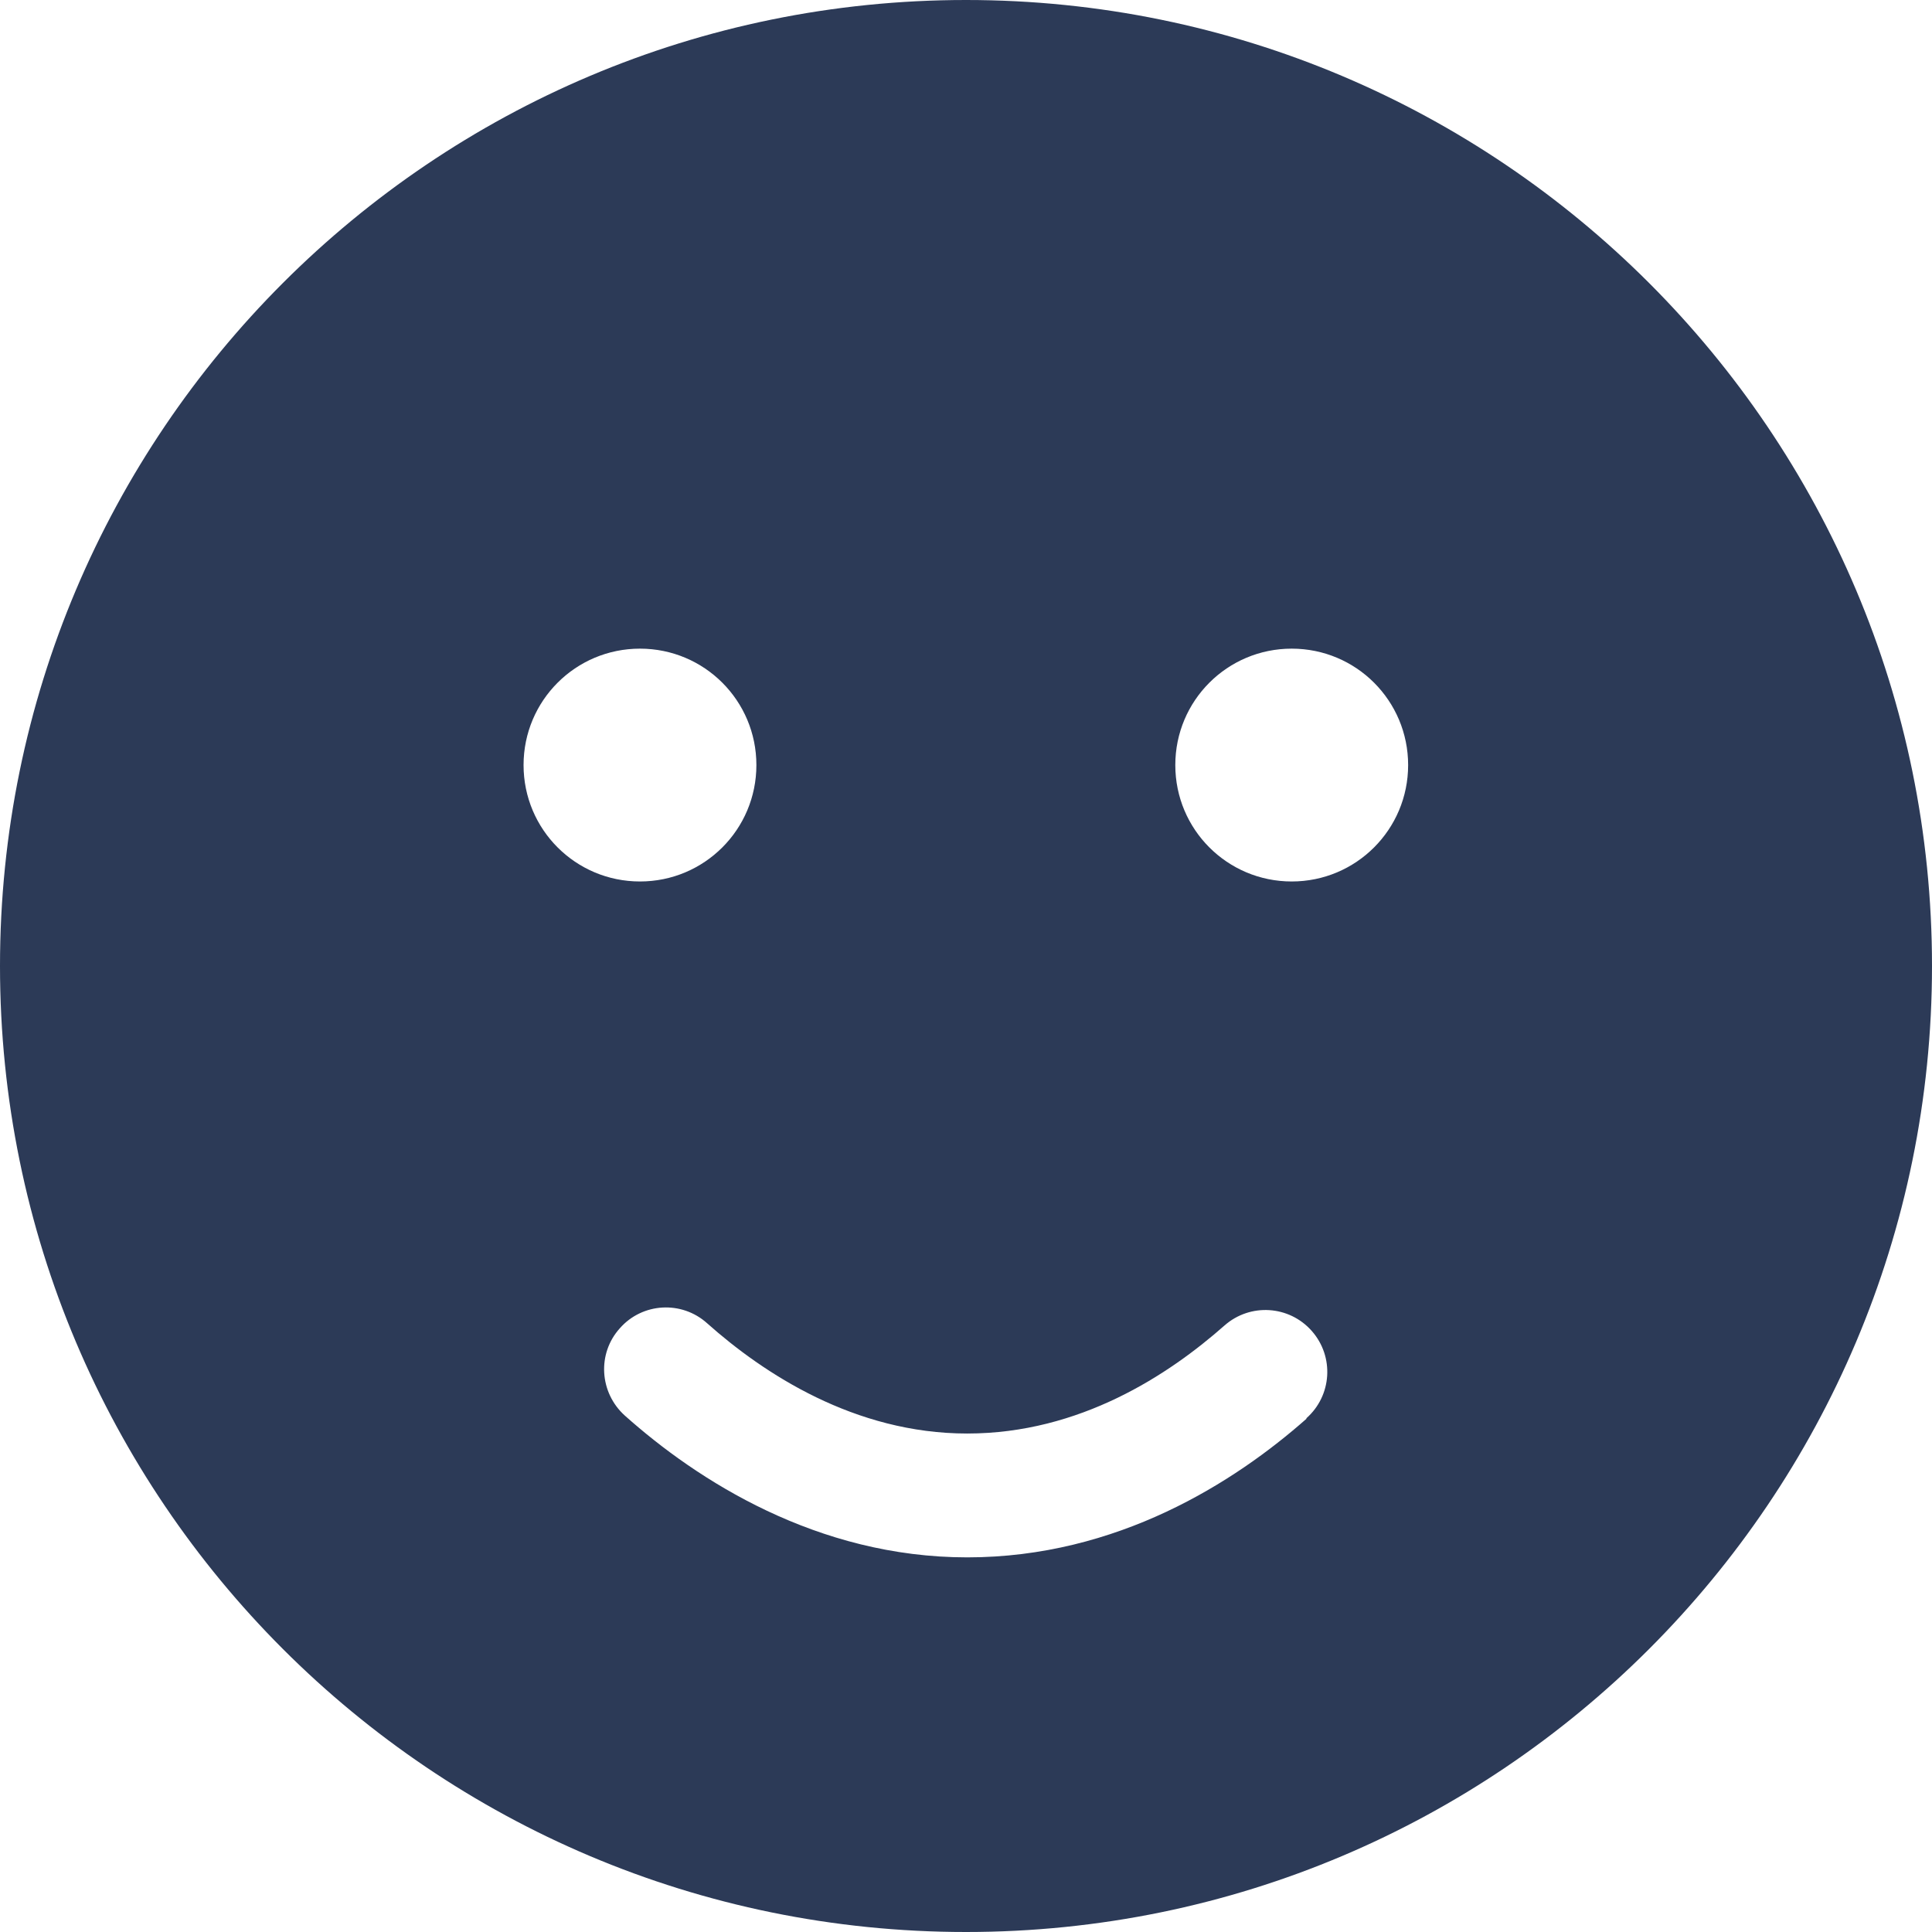 <?xml version="1.0" encoding="UTF-8"?><svg id="Laag_2" xmlns="http://www.w3.org/2000/svg" viewBox="0 0 62.4 62.4"><defs><style>.cls-1{fill:#2c3a57;}</style></defs><g id="Laag_1-2"><path class="cls-1" d="M31.2,0C13.97,0,0,13.97,0,31.2s13.97,31.2,31.2,31.2,31.2-13.97,31.2-31.2S48.43,0,31.2,0Zm-14.29,24.71c0-2.08,1.68-3.76,3.76-3.76s3.76,1.68,3.76,3.76-1.68,3.76-3.76,3.76-3.76-1.68-3.76-3.76Zm25.29,21.11c-2.32,2.05-6.11,4.48-10.96,4.48s-8.72-2.49-11.06-4.58c-.82-.74-.9-2-.16-2.82,.73-.83,2-.9,2.82-.16,1.82,1.62,4.76,3.56,8.4,3.56s6.51-1.9,8.31-3.49c.83-.73,2.09-.65,2.82,.18,.73,.83,.65,2.09-.18,2.82Zm-.48-17.35c-2.08,0-3.76-1.68-3.76-3.76s1.68-3.76,3.76-3.76,3.76,1.68,3.76,3.76-1.68,3.76-3.76,3.76Z"/></g></svg>